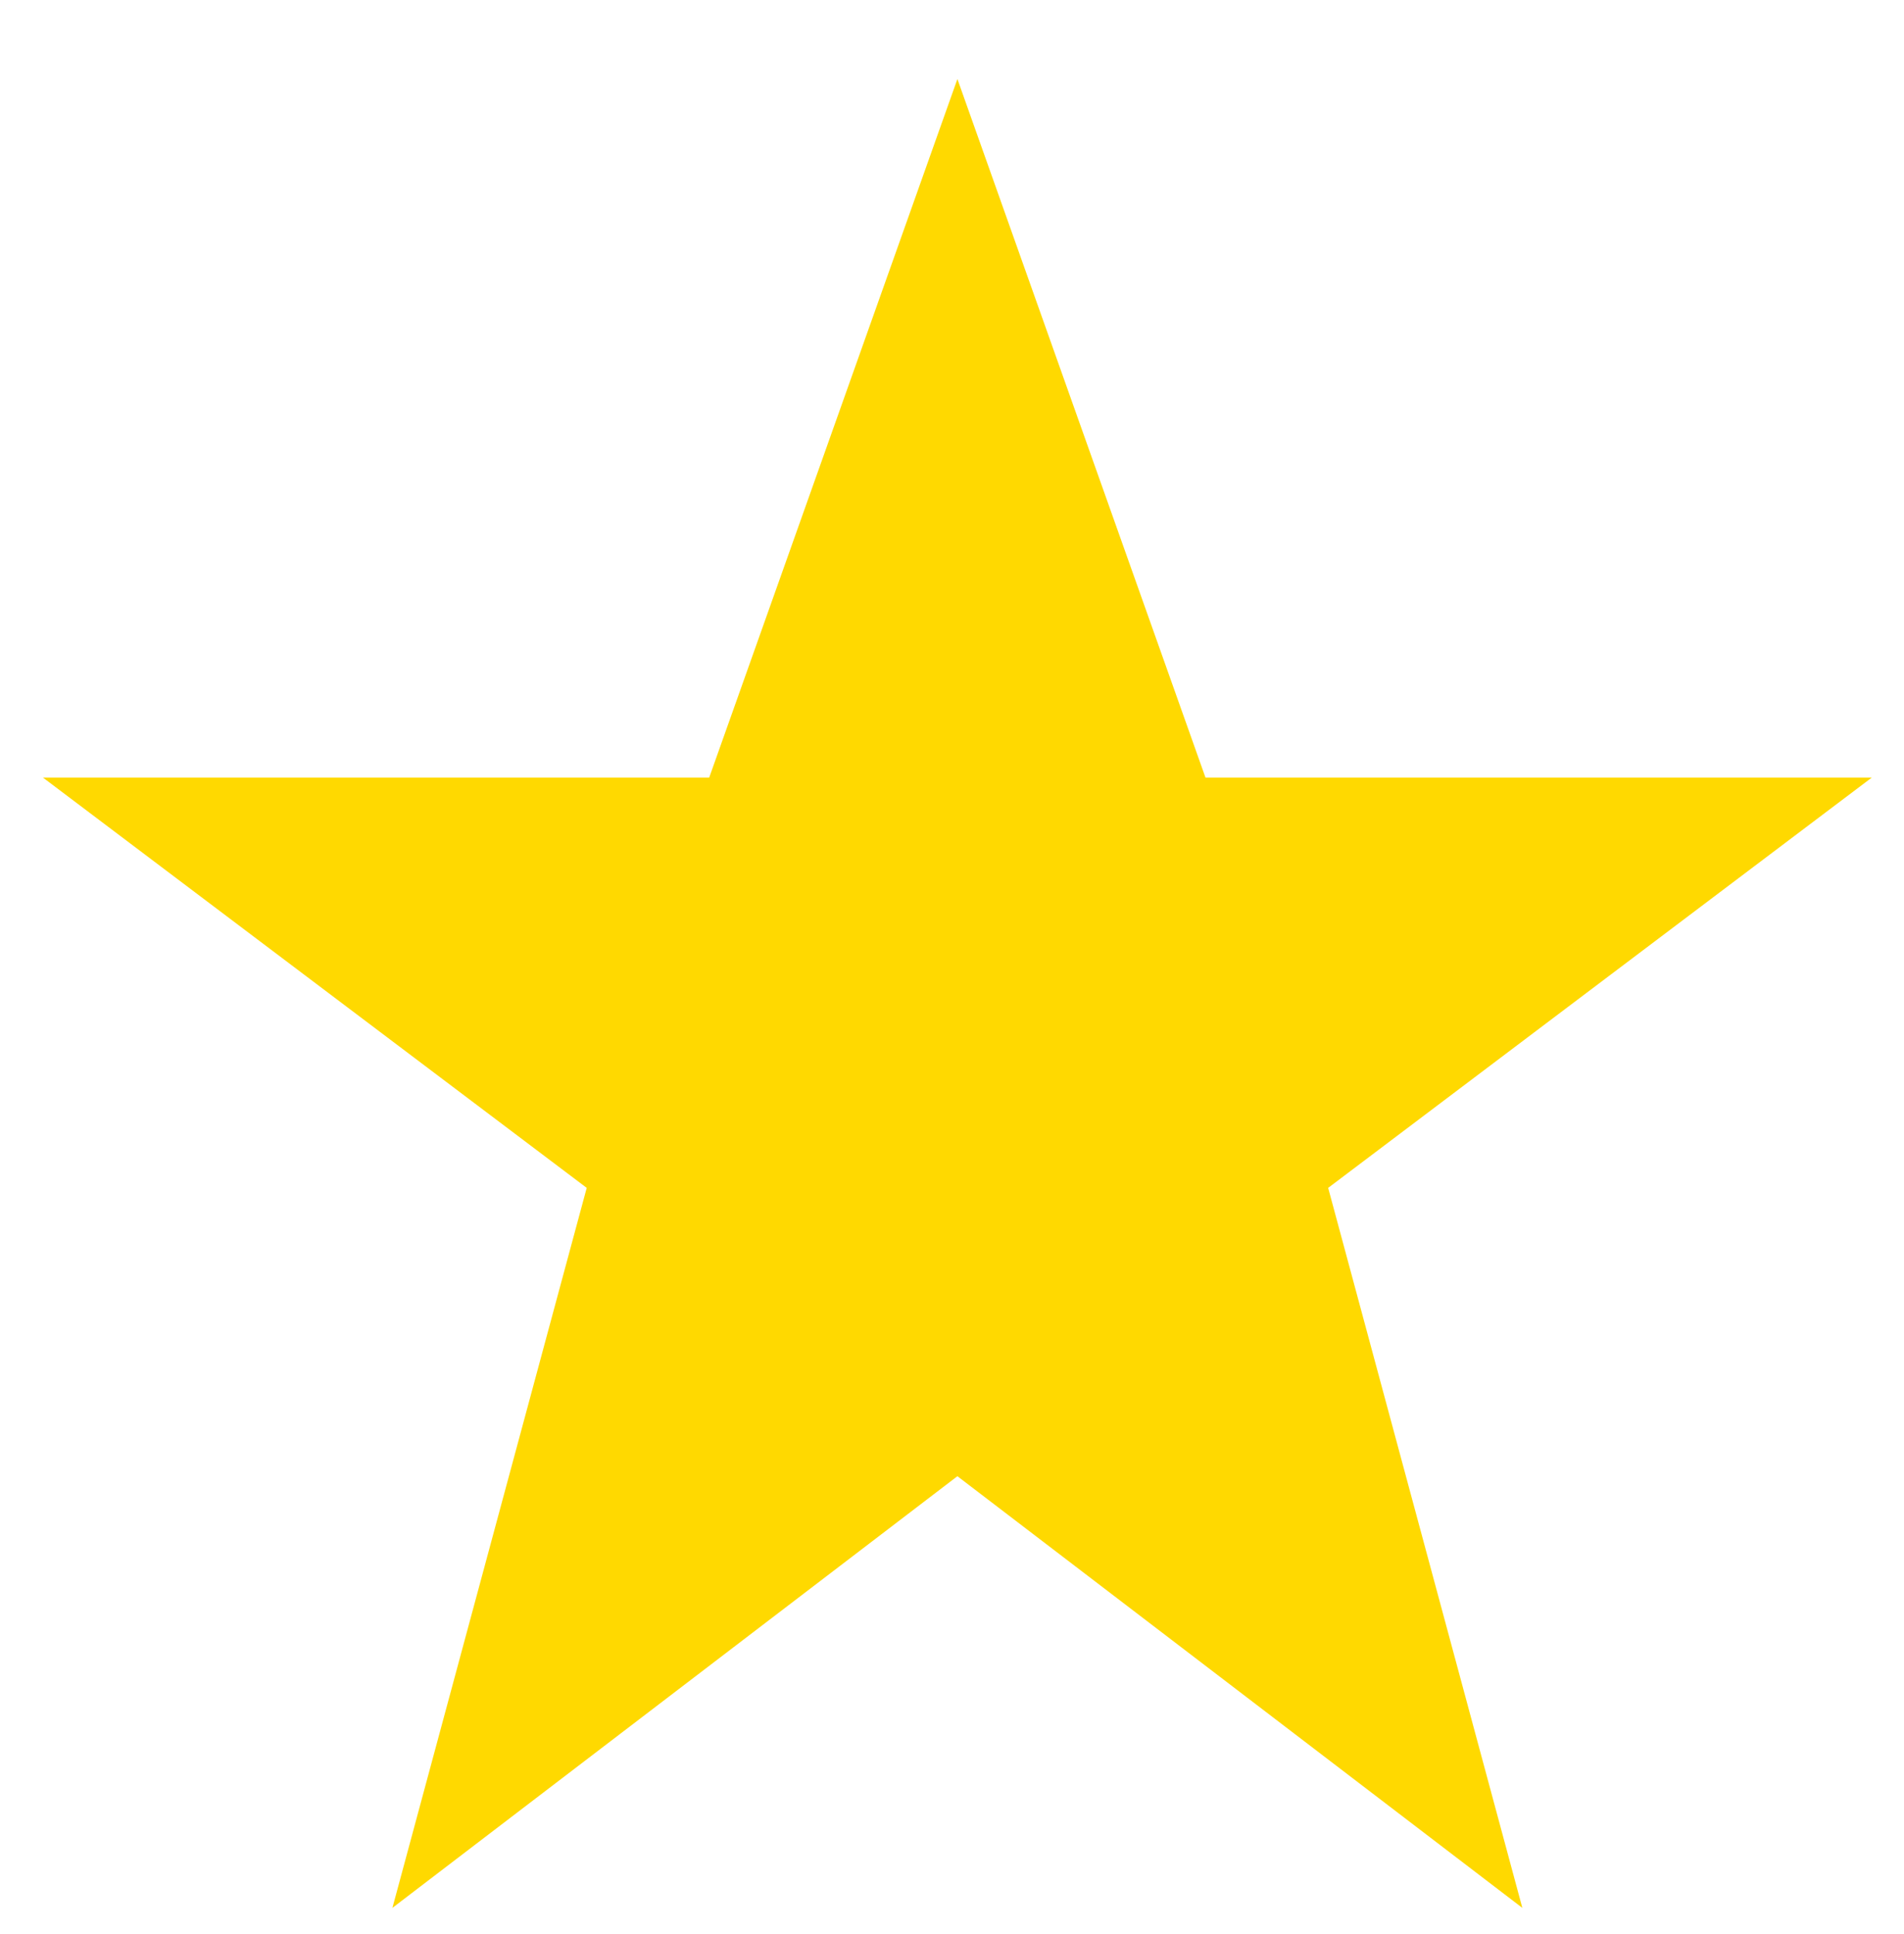 <svg xmlns="http://www.w3.org/2000/svg" fill-rule="evenodd" stroke-linejoin="round" stroke-miterlimit="2" clip-rule="evenodd" viewBox="0 0 509 517" xml:space="preserve"><path fill="#ffd900" fill-rule="nonzero" d="m255.946 21.121 66.319 186.719H500.39L355.06 317.51l51.91 192.448-151.024-115.382-151.042 115.382 51.945-192.448L11.484 207.84h178.108l66.354-186.719z"/></svg>